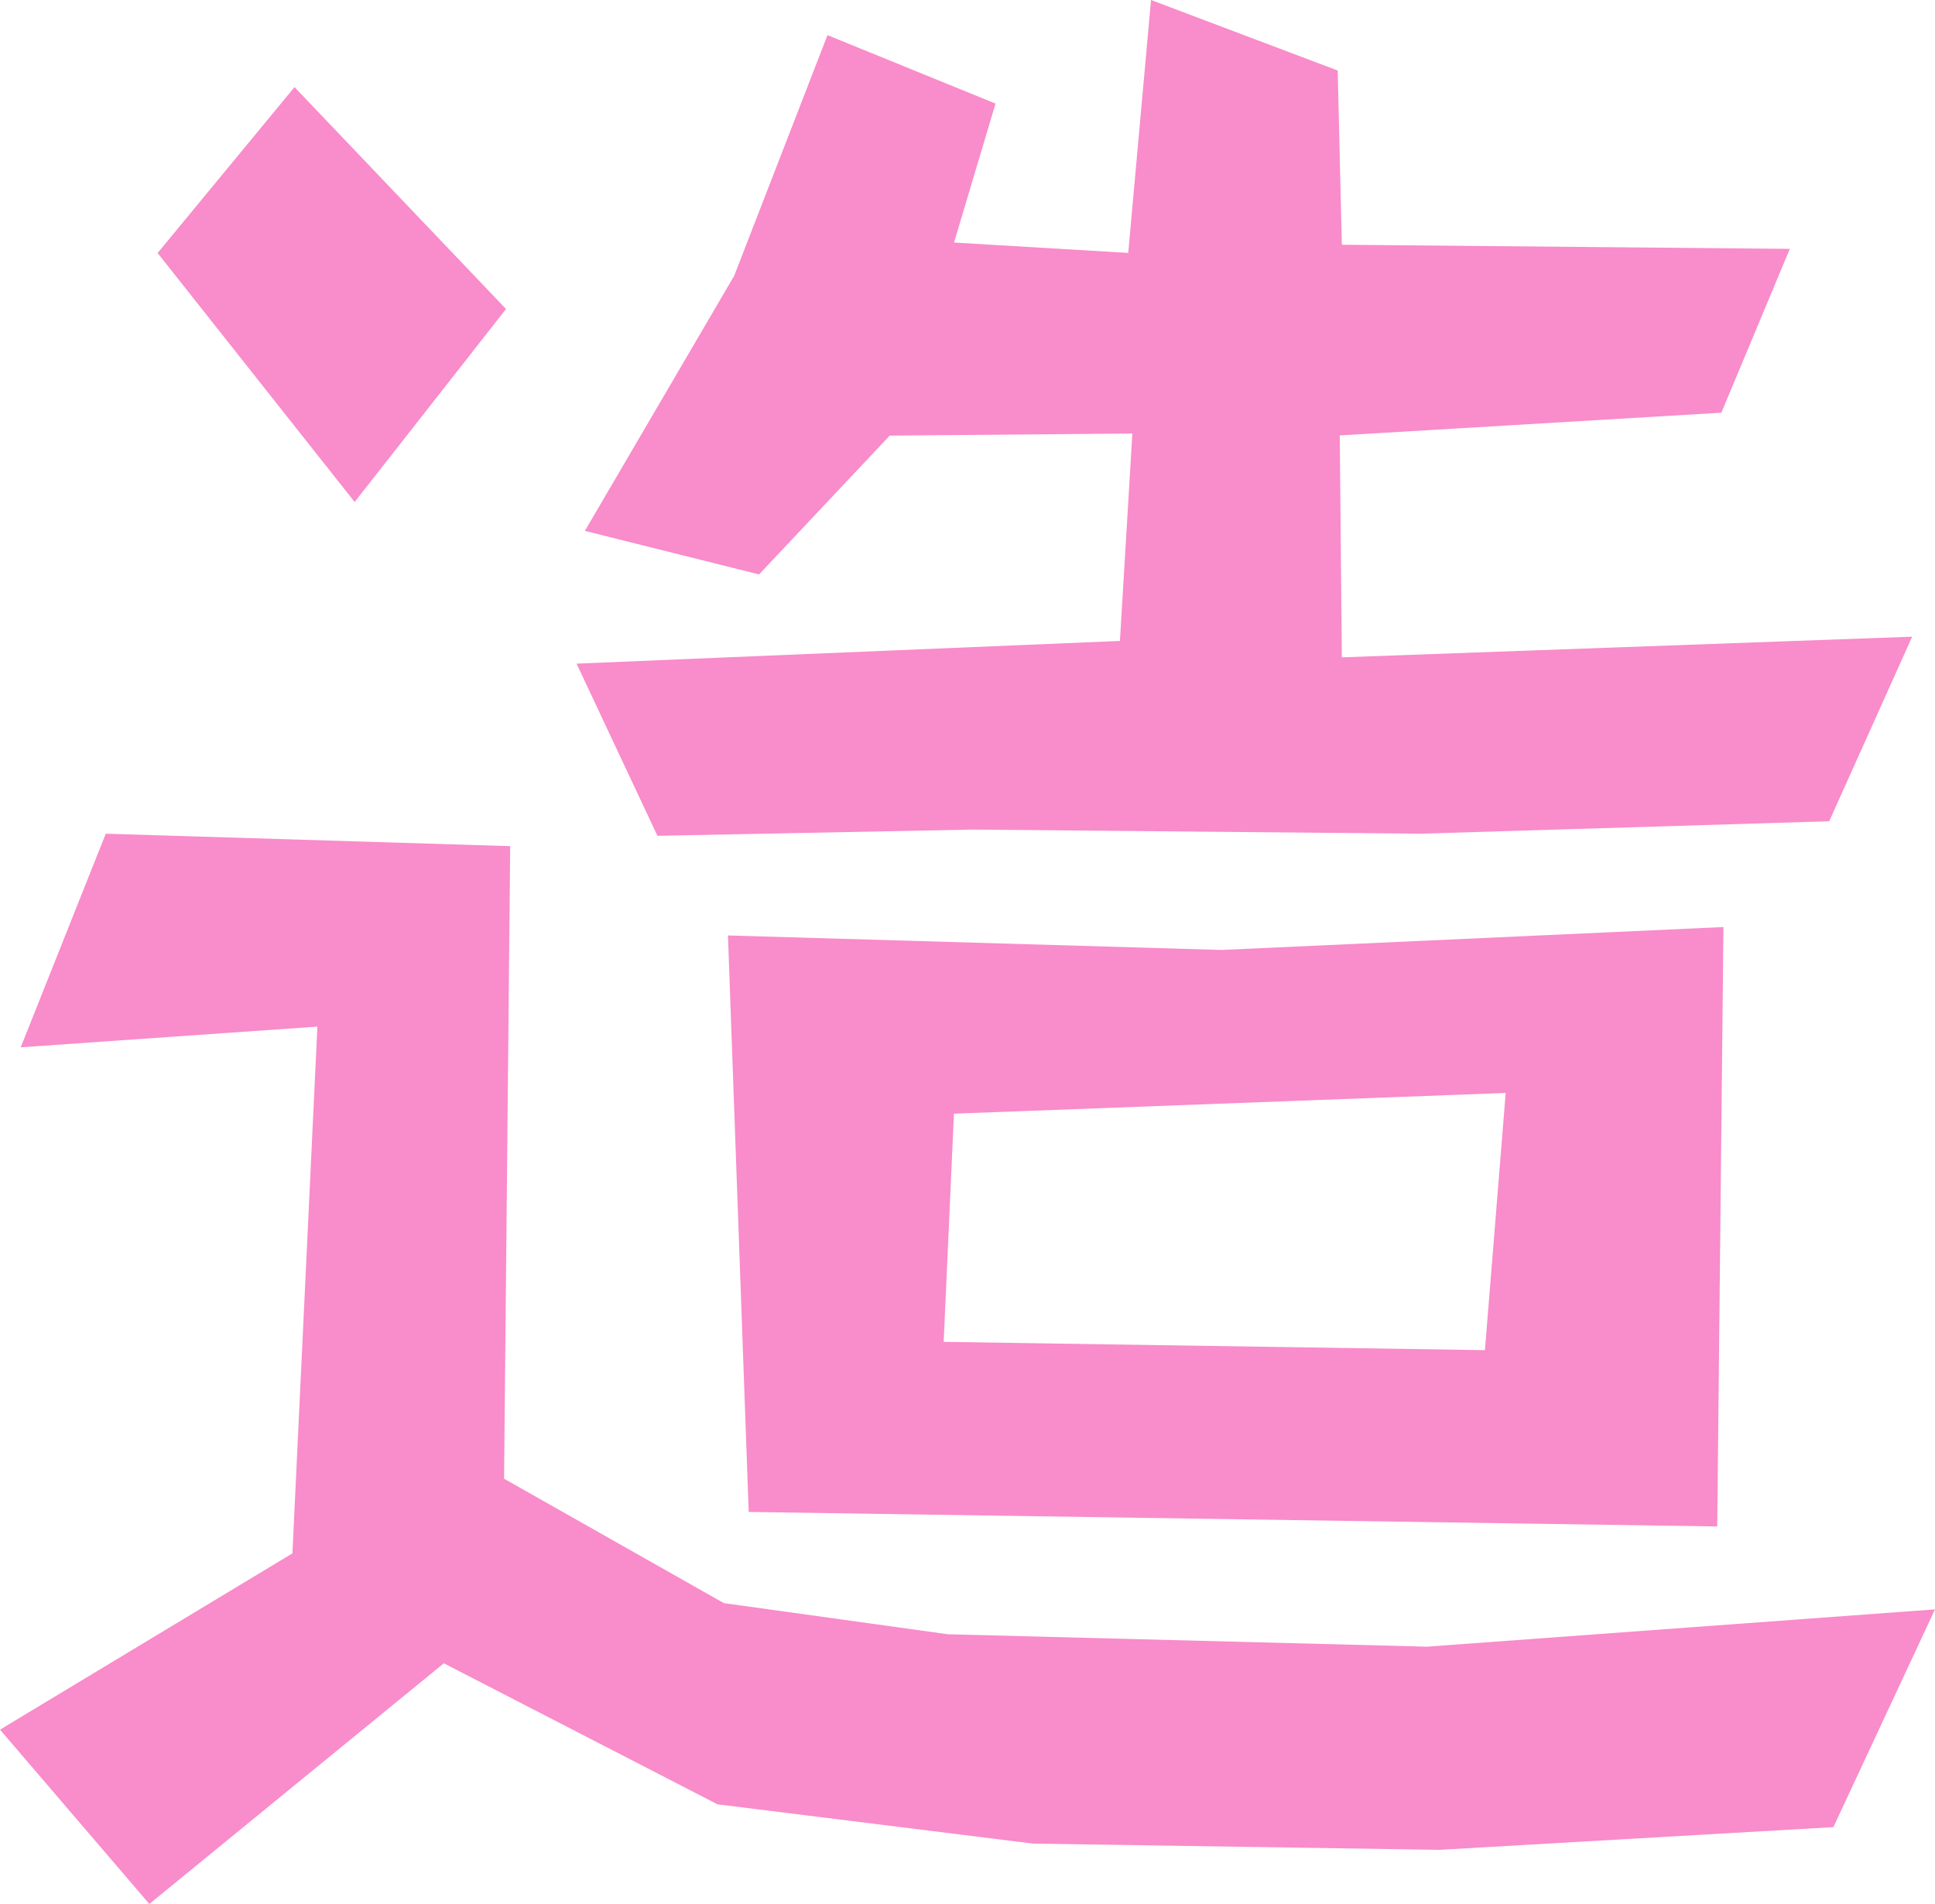 <svg id="a4e82167-c8af-4538-a464-2fa5094ef14a" data-name="text-zou" xmlns="http://www.w3.org/2000/svg" viewBox="0 0 85.222 83.853">
  <defs>
    <style>
      .b7927348-cf1b-4b87-88e2-08343db24b0a {
        fill: #f98cca;
      }
    </style>
  </defs>
  <path class="b7927348-cf1b-4b87-88e2-08343db24b0a" d="M85.222,70.882l-4.476,9.591-17.355,1-17.9-.275L31.6,79.468,19.547,73.257l-12.97,10.6L0,76.18l12.879-7.765,1.1-23.2L.913,46.127l3.745-9.408,17.812.548L22.2,65.127l9.682,5.48,9.865,1.371,21.1.547ZM22.287,13.61l-6.668,8.5L6.942,11.144l6.029-7.308Zm61.93,14.432-3.654,8.129-17.994.548-19.73-.182-13.884.274-3.562-7.582,23.931-1,.548-9.135-10.686.092L33.431,25.3l-7.672-1.918,6.576-11.234,4.11-10.6,7.4,3.014-1.826,6.12,7.671.457L50.694,0l8.221,3.106.183,7.673,19.73.182-3.015,7.216-16.806,1,.091,9.774ZM75.905,40.83l-.274,26.4-42.656-.639L32.061,41.2l21.739.639Zm-9.591,7.307-24.3.913L41.561,59.1l23.839.365Z"/>
</svg>
